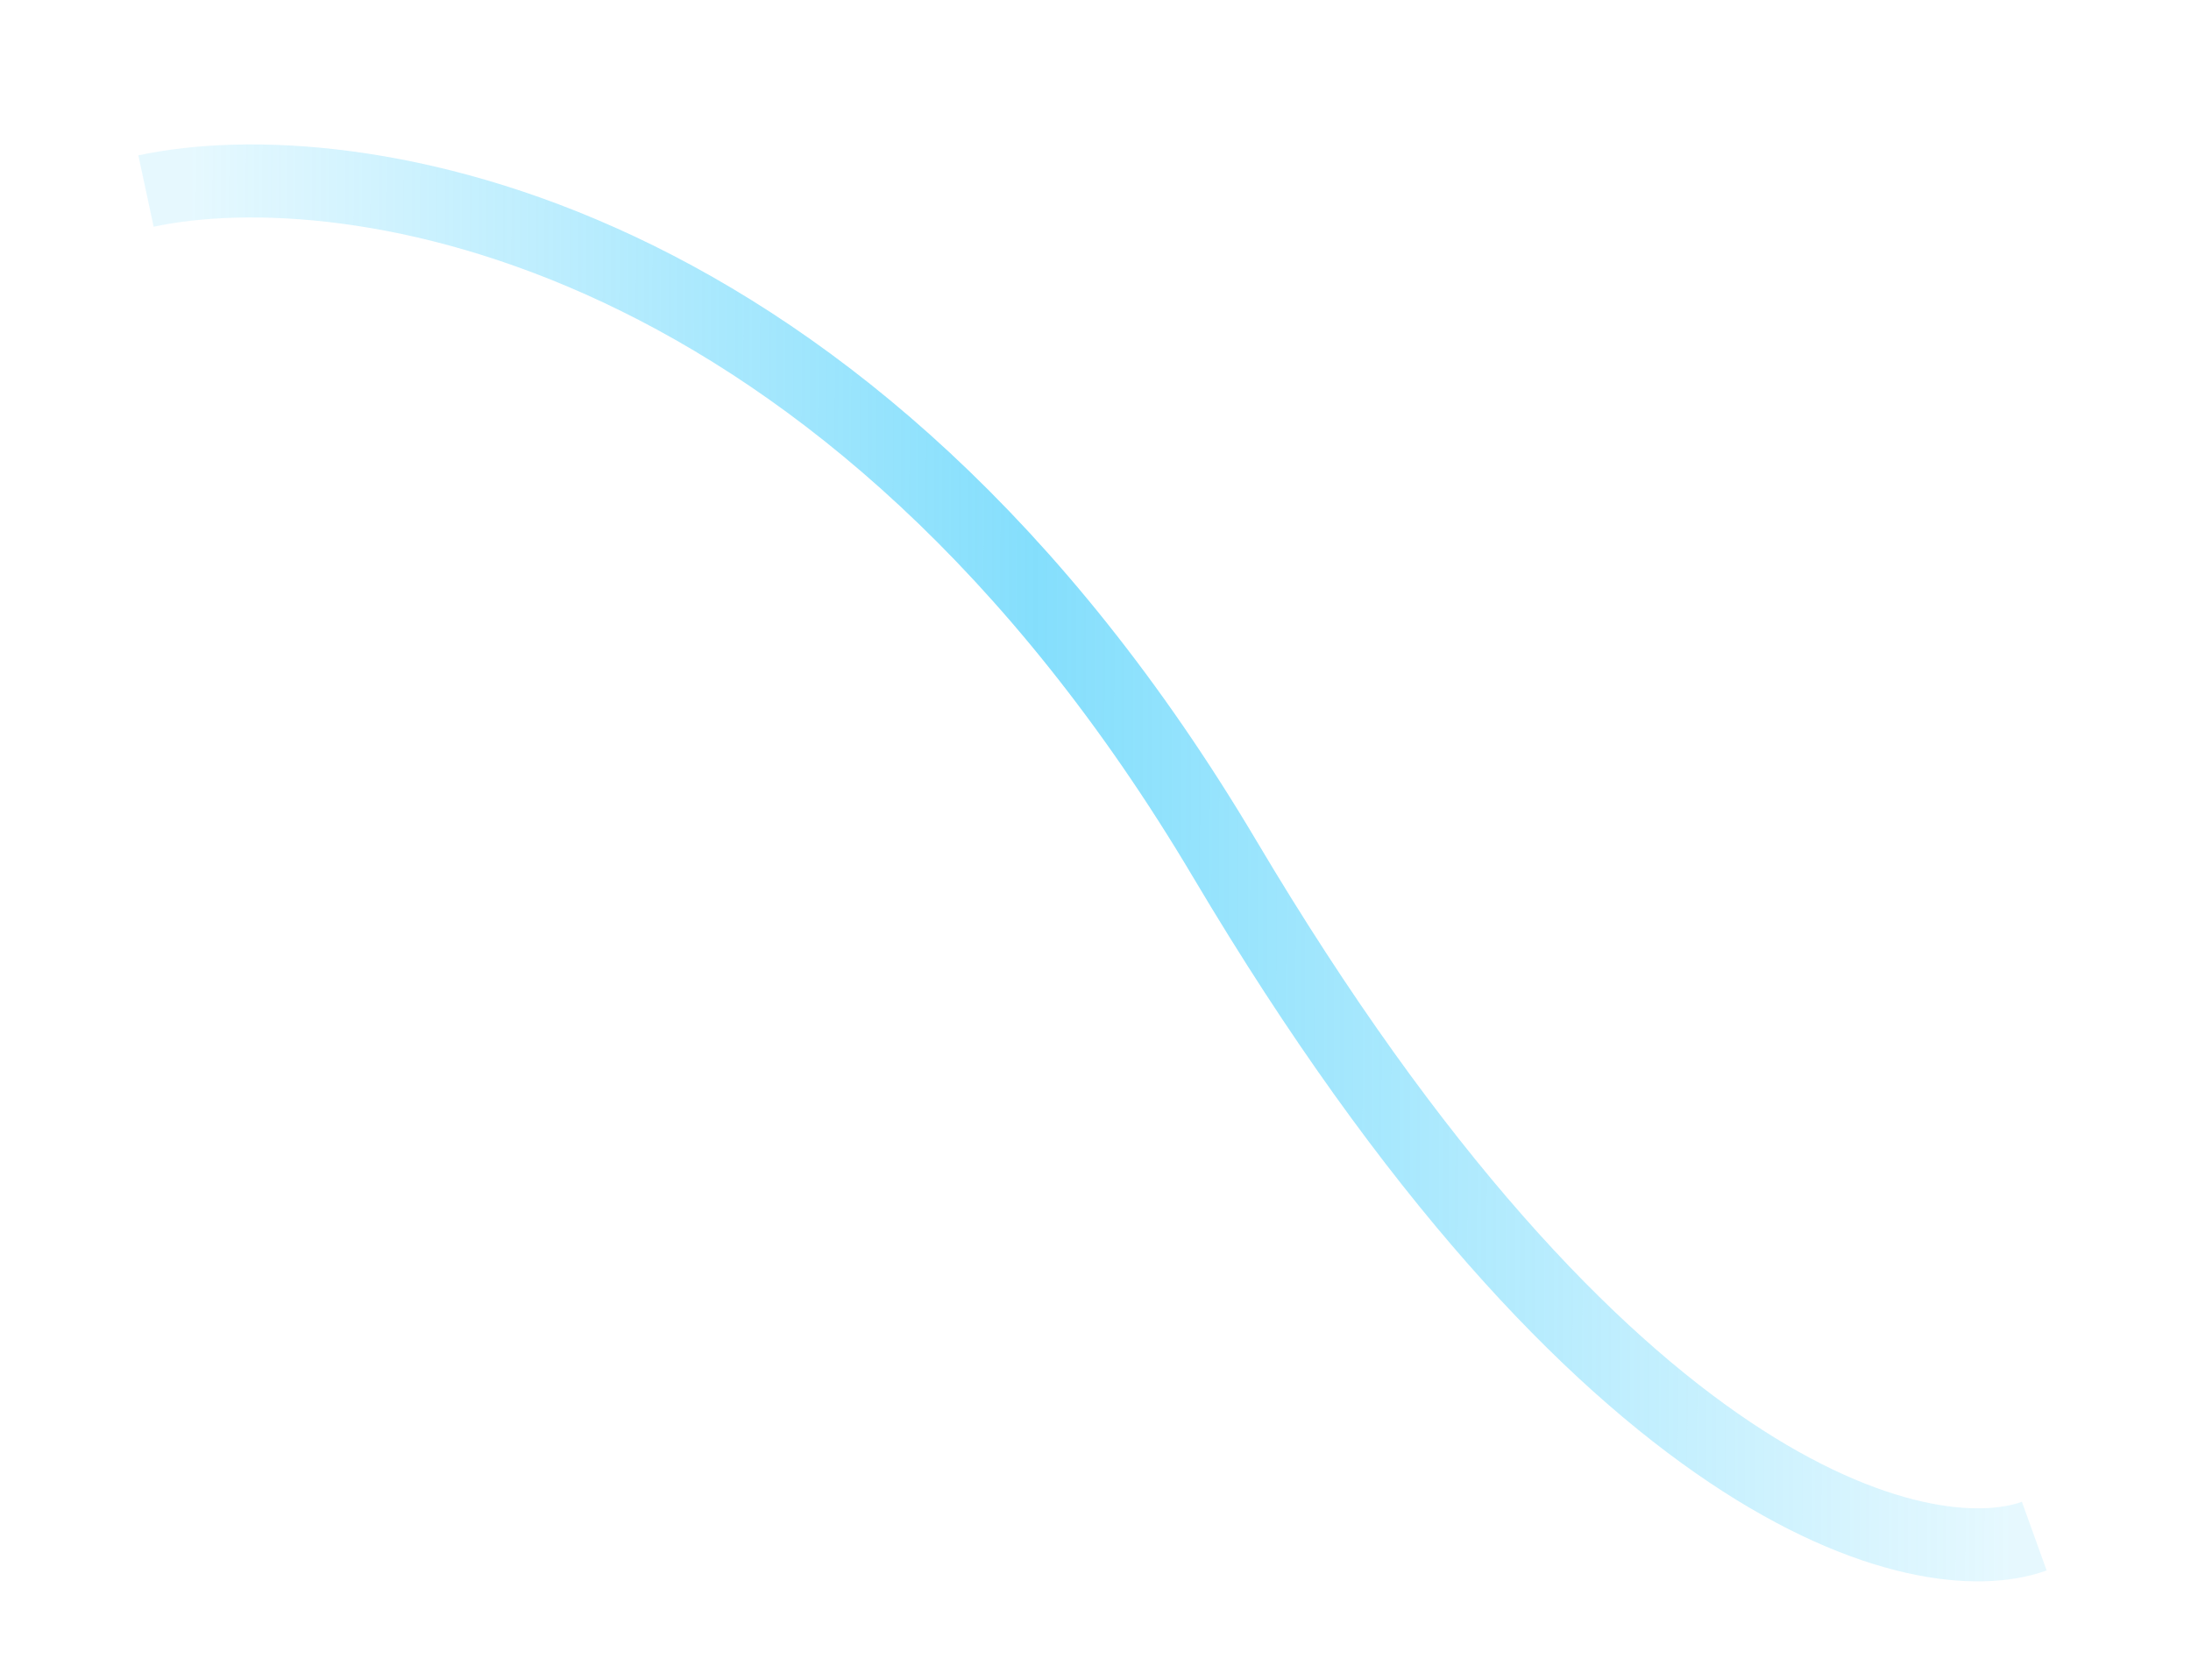 <?xml version="1.0" encoding="UTF-8"?> <svg xmlns="http://www.w3.org/2000/svg" width="30" height="23" viewBox="0 0 30 23" fill="none"> <g opacity="0.5" filter="url(#filter0_f_35_3556)"> <path d="M1.999 2.616C4.762 2.024 11.586 3.024 16.772 11.765C21.959 20.505 26.321 21.586 27.854 21.034" stroke="url(#paint0_linear_35_3556)"></path> </g> <defs> <filter id="filter0_f_35_3556" x="0.895" y="0.978" width="28.129" height="21.677" filterUnits="userSpaceOnUse" color-interpolation-filters="sRGB"> <feFlood flood-opacity="0" result="BackgroundImageFix"></feFlood> <feBlend mode="normal" in="SourceGraphic" in2="BackgroundImageFix" result="shape"></feBlend> <feGaussianBlur stdDeviation="0.5" result="effect1_foregroundBlur_35_3556"></feGaussianBlur> </filter> <linearGradient id="paint0_linear_35_3556" x1="27.527" y1="21.276" x2="2.539" y2="21.189" gradientUnits="userSpaceOnUse"> <stop stop-color="#09BEFA" stop-opacity="0.2"></stop> <stop offset="0.536" stop-color="#09BEFA"></stop> <stop offset="1" stop-color="#09BEFA" stop-opacity="0.2"></stop> </linearGradient> </defs> </svg> 